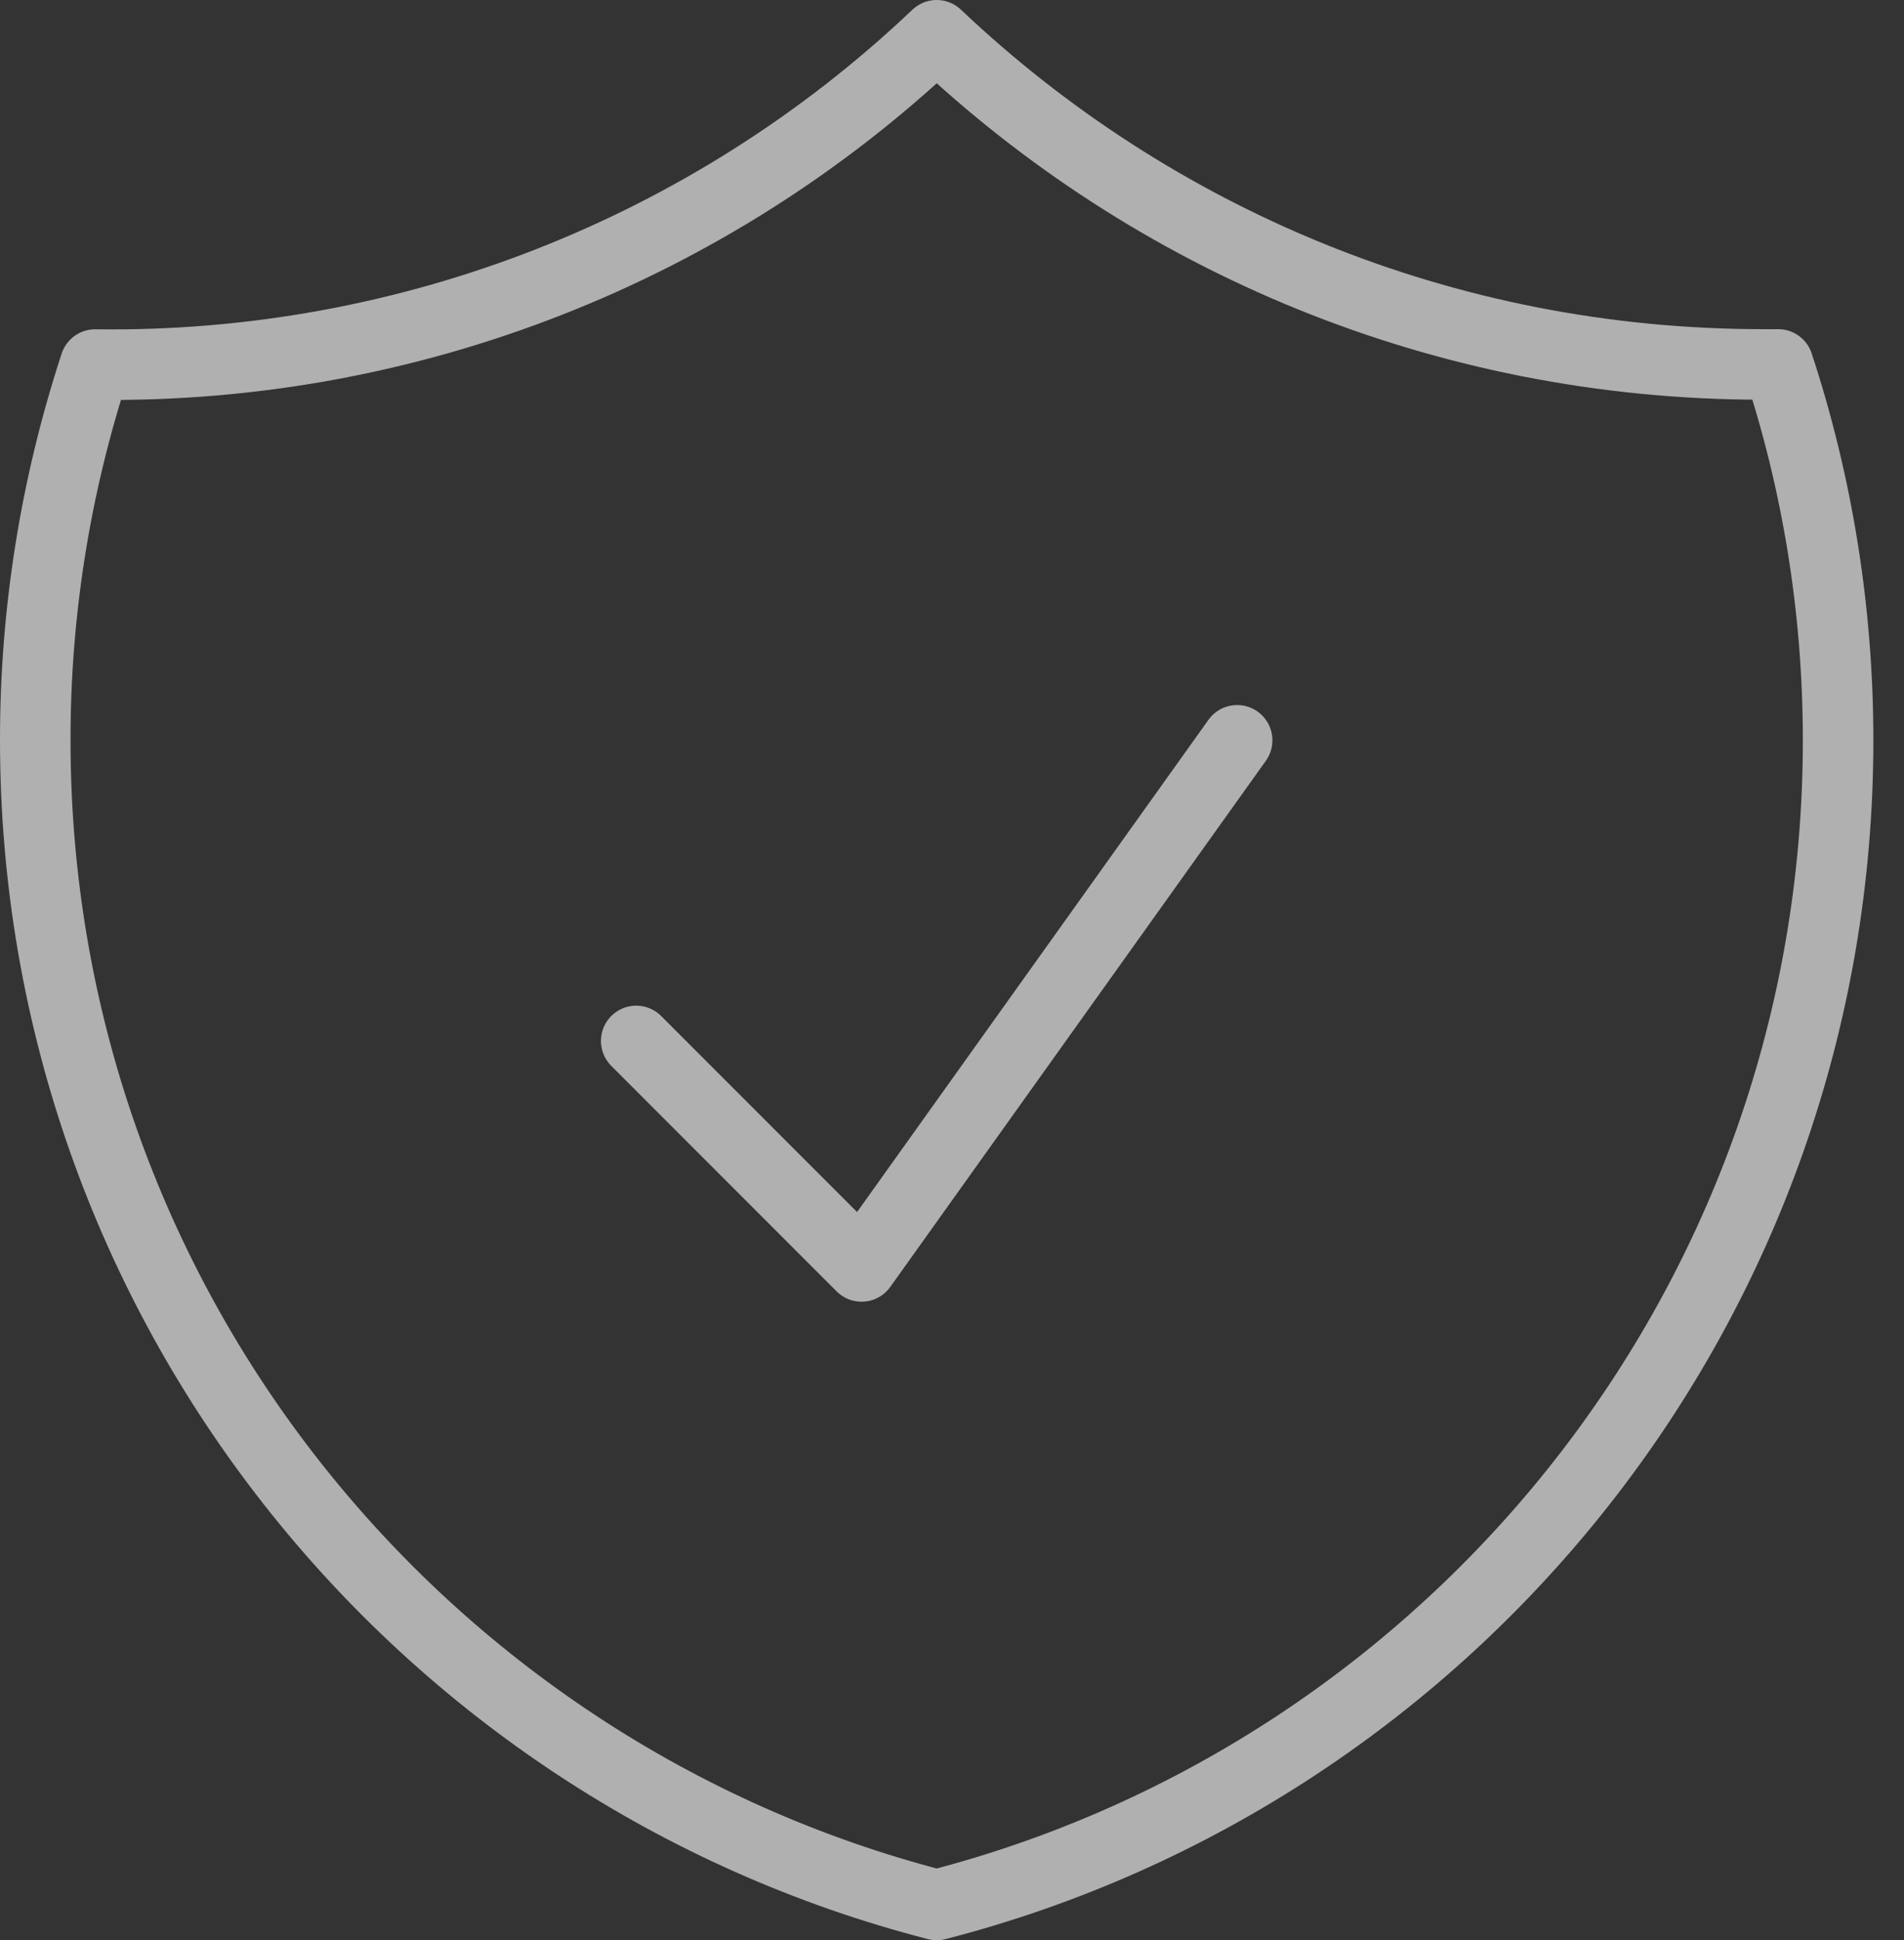 <svg width="54" height="55" viewBox="0 0 54 55" fill="none" xmlns="http://www.w3.org/2000/svg">
<rect x="0" y="0" width="54" height="55" fill="#333333" stroke="none"/>
<path d="M18.044 29.508L24.435 35.9L35.087 20.986M26.566 1C20.134 7.108 11.568 10.458 2.699 10.334C1.571 13.771 0.997 17.366 1 20.984C1 36.868 11.863 50.214 26.566 54C41.268 50.216 52.131 36.871 52.131 20.986C52.131 17.265 51.534 13.683 50.432 10.331H50C40.922 10.331 32.673 6.786 26.566 1Z" stroke="white" stroke-opacity="0.61" stroke-width="2" stroke-linecap="round" stroke-linejoin="round"/>
</svg>
